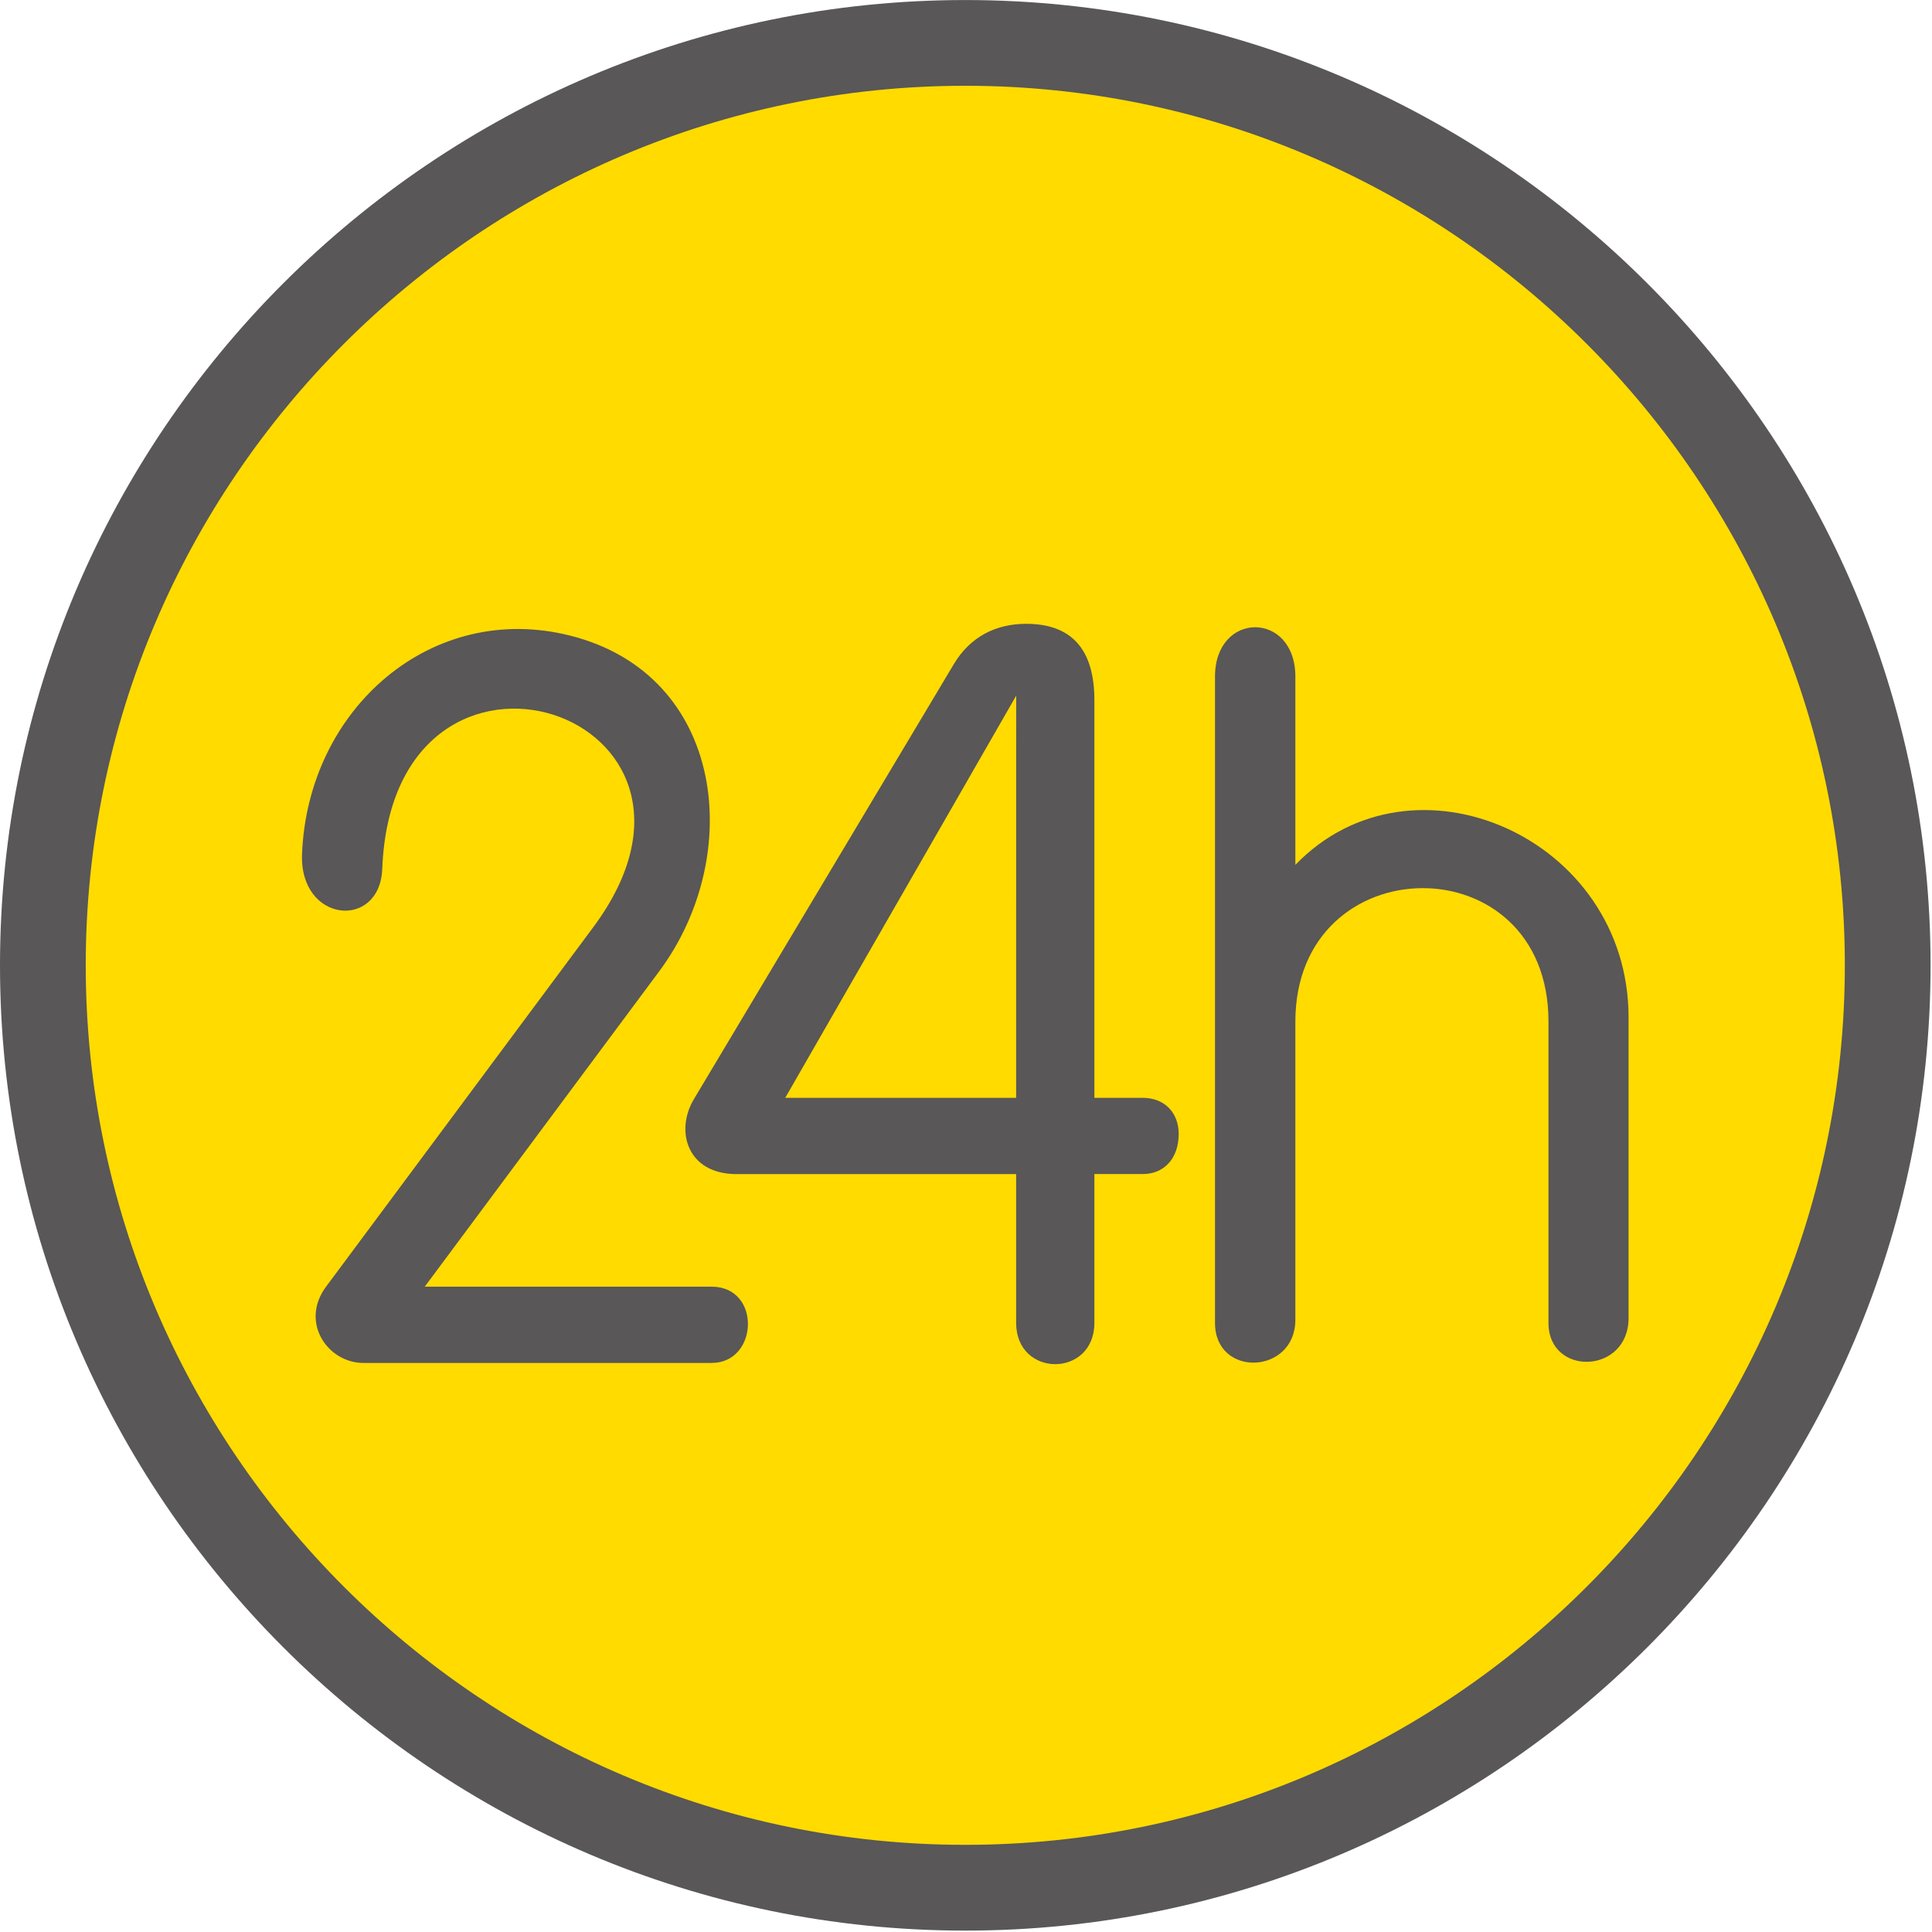 <?xml version="1.0" standalone="no"?><!DOCTYPE svg PUBLIC "-//W3C//DTD SVG 1.1//EN" "http://www.w3.org/Graphics/SVG/1.1/DTD/svg11.dtd"><svg t="1700622687818" class="icon" viewBox="0 0 1024 1024" version="1.1" xmlns="http://www.w3.org/2000/svg" p-id="21354" xmlns:xlink="http://www.w3.org/1999/xlink" width="200" height="200"><path d="M511.622 0.02c281.796 0 511.621 229.846 511.621 511.621S793.418 1023.263 511.622 1023.263 0 793.417 0 511.642 229.826 0.02 511.622 0.02z" fill="#595757" p-id="21355"></path><path d="M511.622 45.462c-256.762 0-466.18 209.418-466.18 466.16s209.418 466.18 466.18 466.18c256.742 0 466.18-209.418 466.18-466.18S768.364 45.462 511.622 45.462z" fill="#FFDB00" p-id="21356"></path><path d="M225.118 681.964H377.182c26.405 0 24.89 40.426 0 40.426H192.634c-18.995 0-33.815-21.595-19.814-40.426l141.563-190.443c42.268-56.842 16.334-100.748-21.144-112.702-37.97-12.097-87.771 8.556-90.636 81.692-1.269 32.546-44.029 28.697-42.514-7.983 3.173-77.393 69.083-134.113 142.116-115.629 82.224 20.674 92.806 116.55 47.222 177.875l-124.308 167.19z m313.461-59.667h-148.134c-26.446 0-32.628-23.028-22.721-39.628l137.838-230.685c8.863-14.84 22.7-21.349 38.338-21.349 24.071 0 36.148 13.55 36.148 40.508V581.871h25.607c11.442 0 19.077 7.737 19.077 19.159 0 12.875-7.655 21.247-19.077 21.247h-25.607v78.846c0 29.168-41.47 29.25-41.47 0v-78.826zM416.195 581.871h122.384l0.02-213.143-122.404 213.143z m404.528 119.273v-159.678c0-95.16-134.153-93.461-134.153 0v158c0 29.168-42.596 30.929-42.596 1.678V358.677c0-34.981 42.596-34.94 42.596 0v99.725c62.226-64.539 176.606-14.512 176.606 80.893v159.248c0 29.926-42.453 31.154-42.453 2.6z" fill="#595757" p-id="21357"></path></svg>